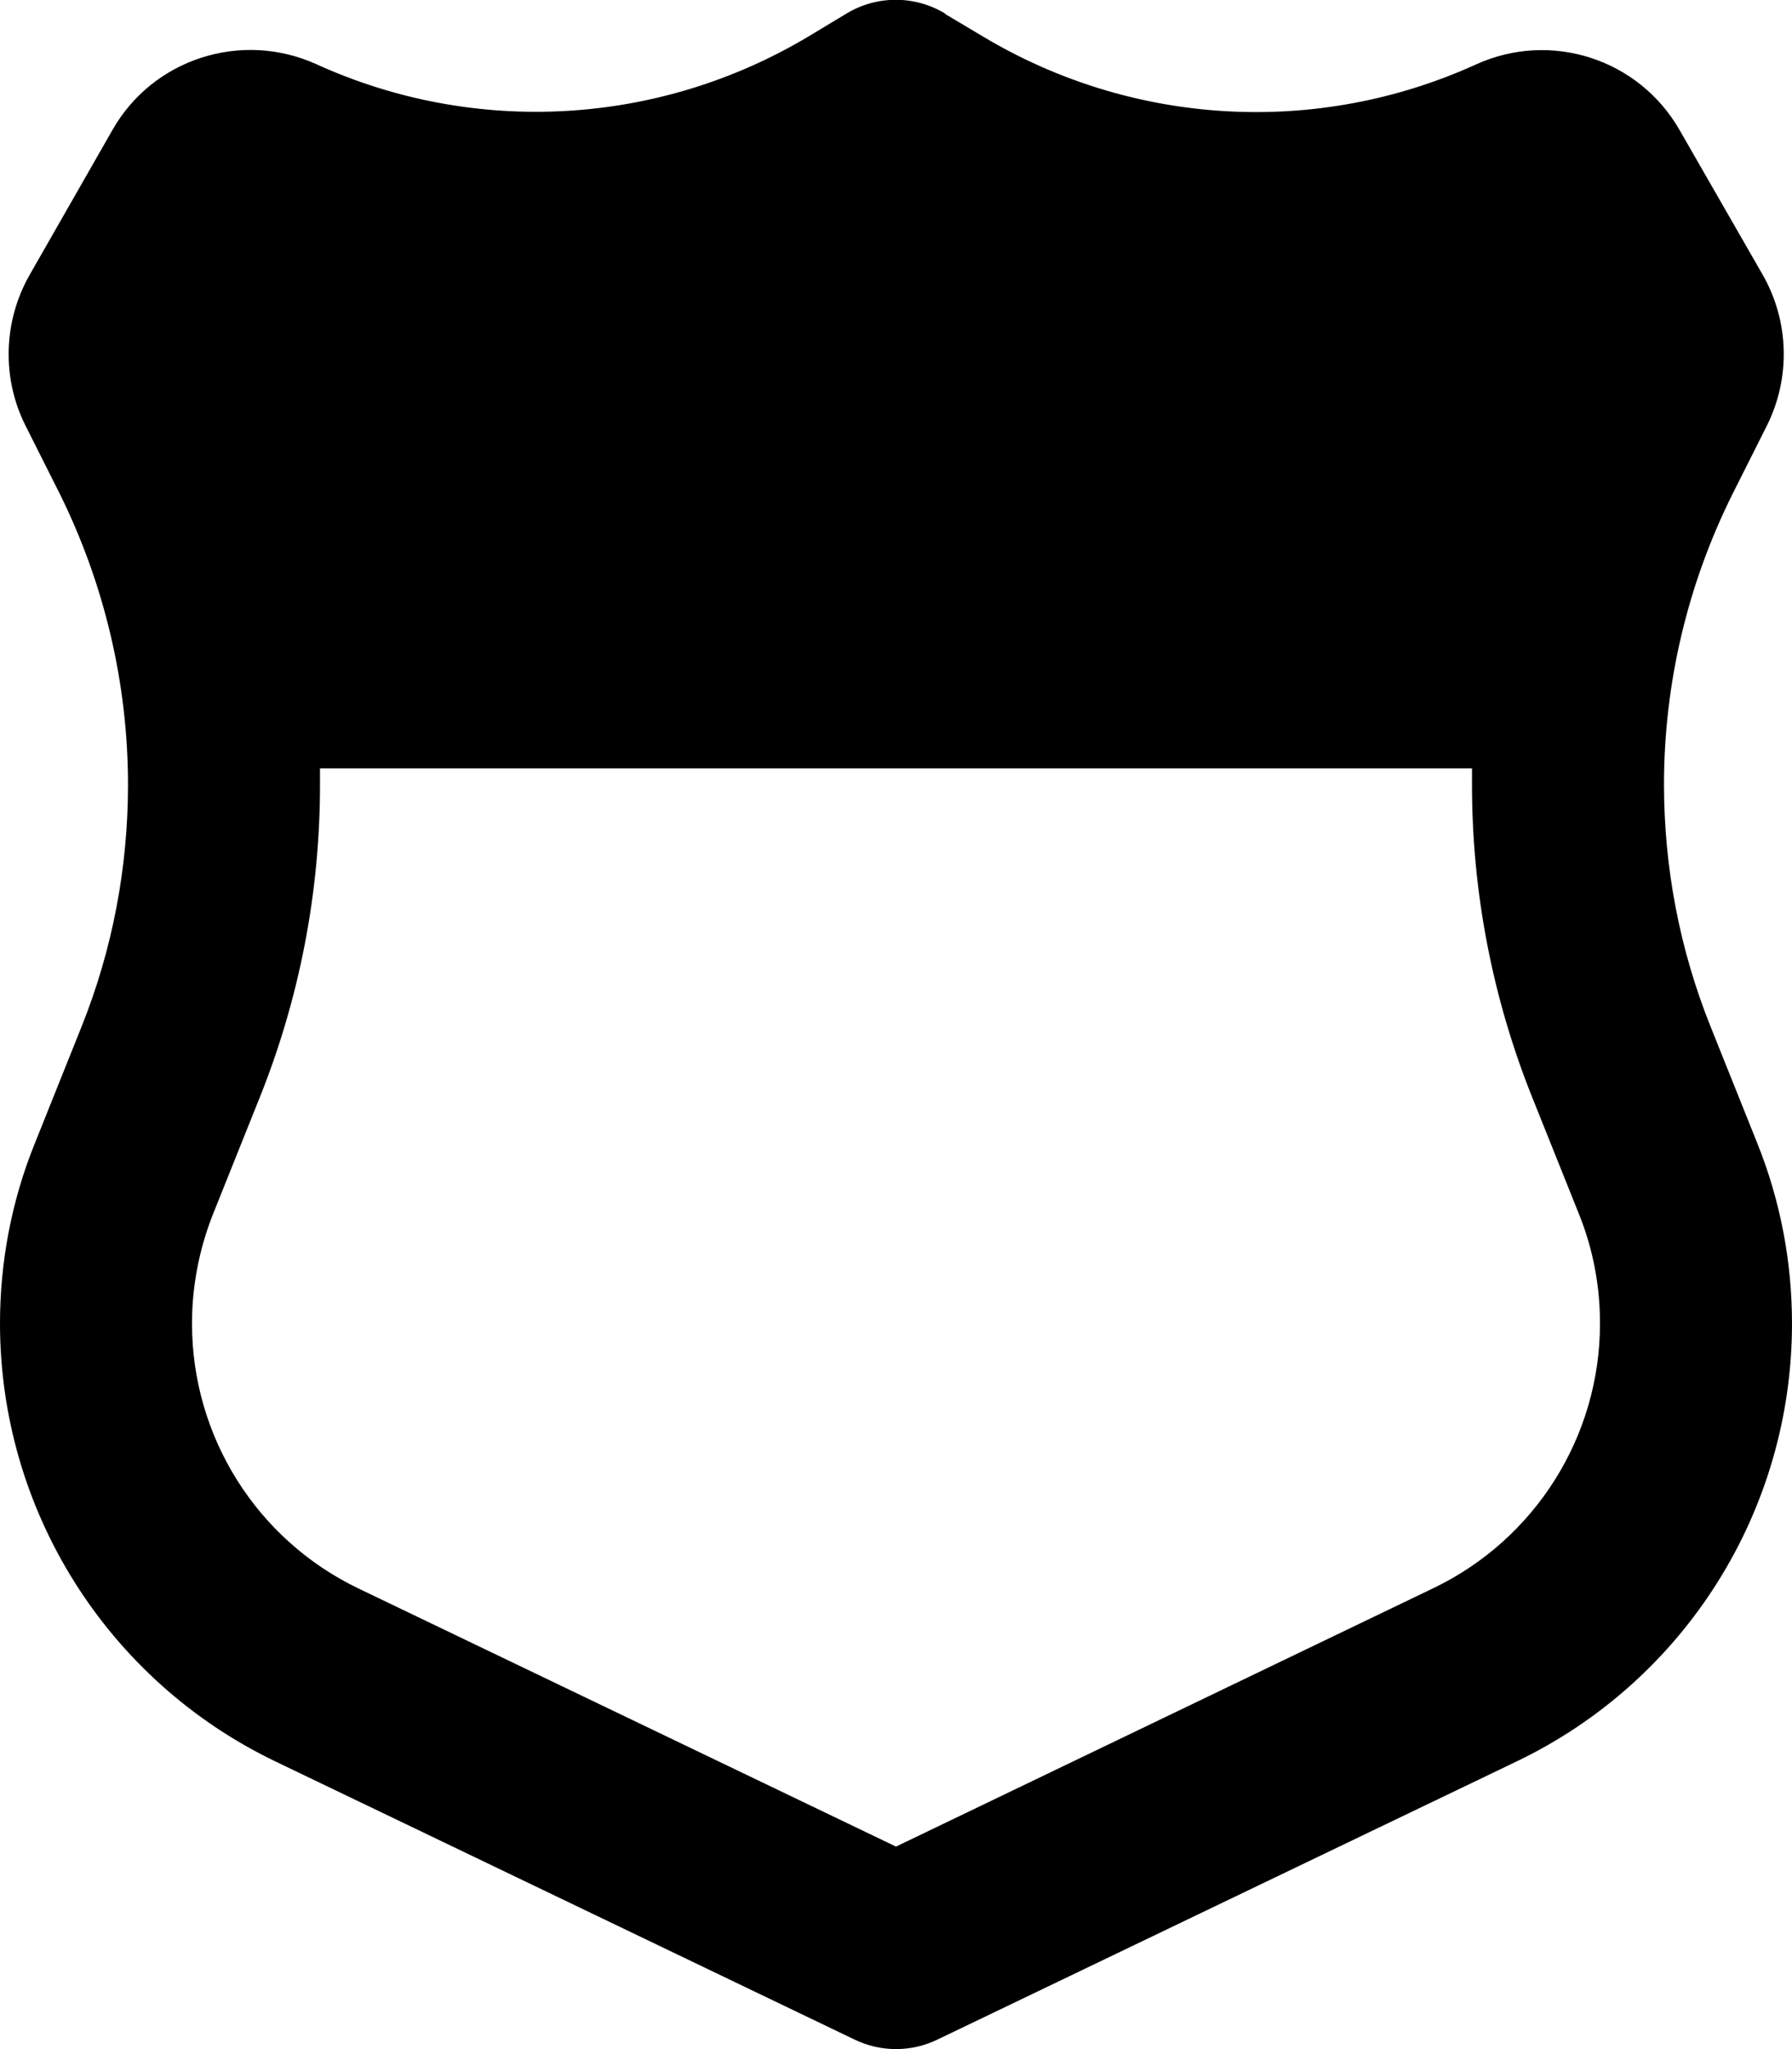 <svg xmlns="http://www.w3.org/2000/svg" viewBox="0 0 448 512"><!--! Font Awesome Pro 6.4.2 by @fontawesome - https://fontawesome.com License - https://fontawesome.com/license (Commercial License) Copyright 2023 Fonticons, Inc. --><path d="M236.3 3.4c-7.6-4.6-17.1-4.6-24.7 0L202.3 9c-37.5 22.5-83.6 25.1-123.3 7C60.3 7.6 38.2 14.7 28.1 32.5L7.4 68.7c-6.6 11.6-7 25.8-1 37.7l8.5 16.9C26.1 145.9 32 170.8 32 196.1c0 20.7-3.9 41.2-11.6 60.4L8.7 285.7C2.9 300 0 315.3 0 330.7c0 46.7 26.8 89.2 68.8 109.4l144.8 69.5c6.6 3.2 14.2 3.2 20.8 0l144.8-69.5c42.1-20.2 68.8-62.7 68.8-109.4c0-15.4-2.9-30.7-8.7-45.1l-11.7-29.2c-7.7-19.2-11.6-39.7-11.6-60.4c0-25.2 5.9-50.1 17.2-72.7l8.5-16.9c6-12 5.6-26.1-1-37.7L419.9 32.5c-10.2-17.8-32.2-24.9-50.9-16.4c-39.8 18.1-85.9 15.4-123.3-7l-9.4-5.6zM80 192H368c0 1.4 0 2.7 0 4.1c0 26.8 5.1 53.3 15.1 78.2l11.7 29.2c3.5 8.7 5.2 17.9 5.2 27.2c0 28.2-16.2 53.9-41.6 66.1L224 461.4 89.6 396.9C64.2 384.7 48 359 48 330.7c0-9.3 1.8-18.6 5.2-27.2l11.7-29.2c10-24.9 15.1-51.4 15.1-78.2c0-1.4 0-2.7 0-4.1z"/></svg>